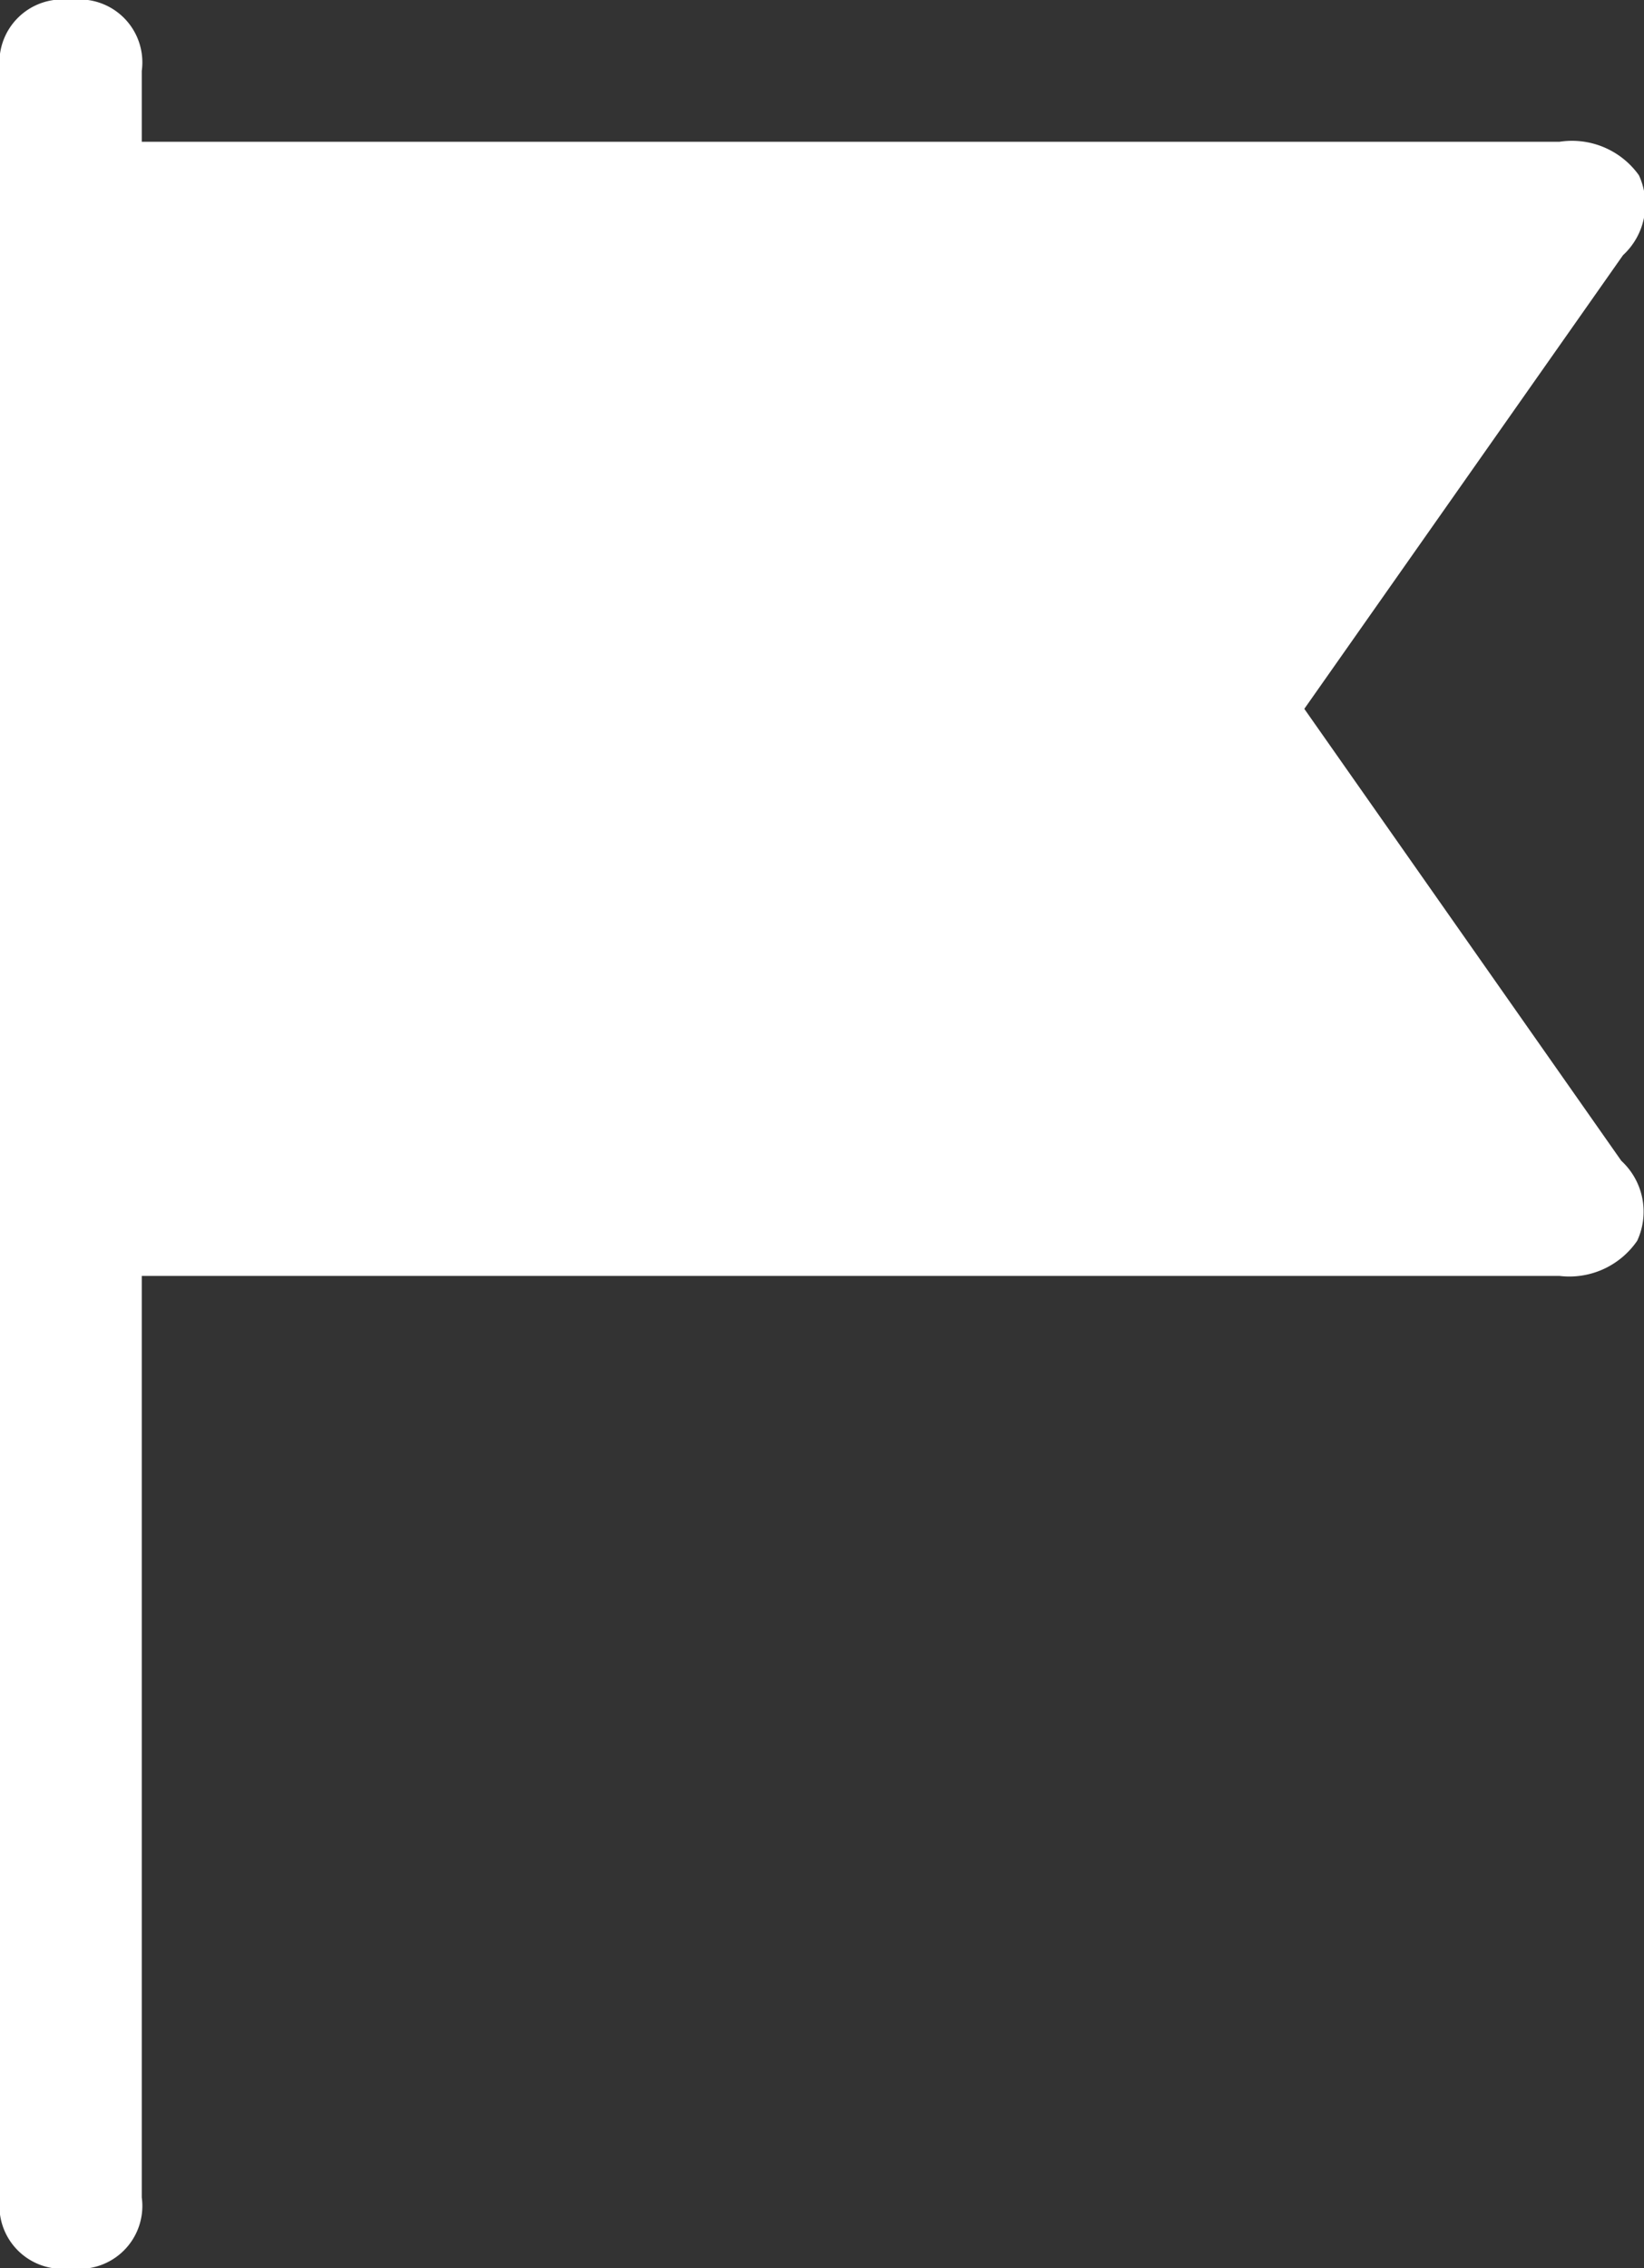 <svg xmlns="http://www.w3.org/2000/svg" width="28.99" height="40" viewBox="0 0 28.99 40"><rect x="0" y="0" width="28.99" height="40" fill="#333333" stroke="none"/><defs><style>.a{fill:#fff;}</style></defs><title>ico_access_whi</title><path class="a" d="M23,12.5l5.62-8a1.22,1.22,0,0,0,.28-1.41A1.45,1.45,0,0,0,27.5,2.5H2.5V1.25A1.11,1.11,0,0,0,1.25,0,1.11,1.11,0,0,0,0,1.25v37.5A1.11,1.11,0,0,0,1.25,40,1.11,1.11,0,0,0,2.5,38.75V22.5h25a1.45,1.45,0,0,0,1.37-.62,1.22,1.22,0,0,0-.28-1.41Z"/></svg>
